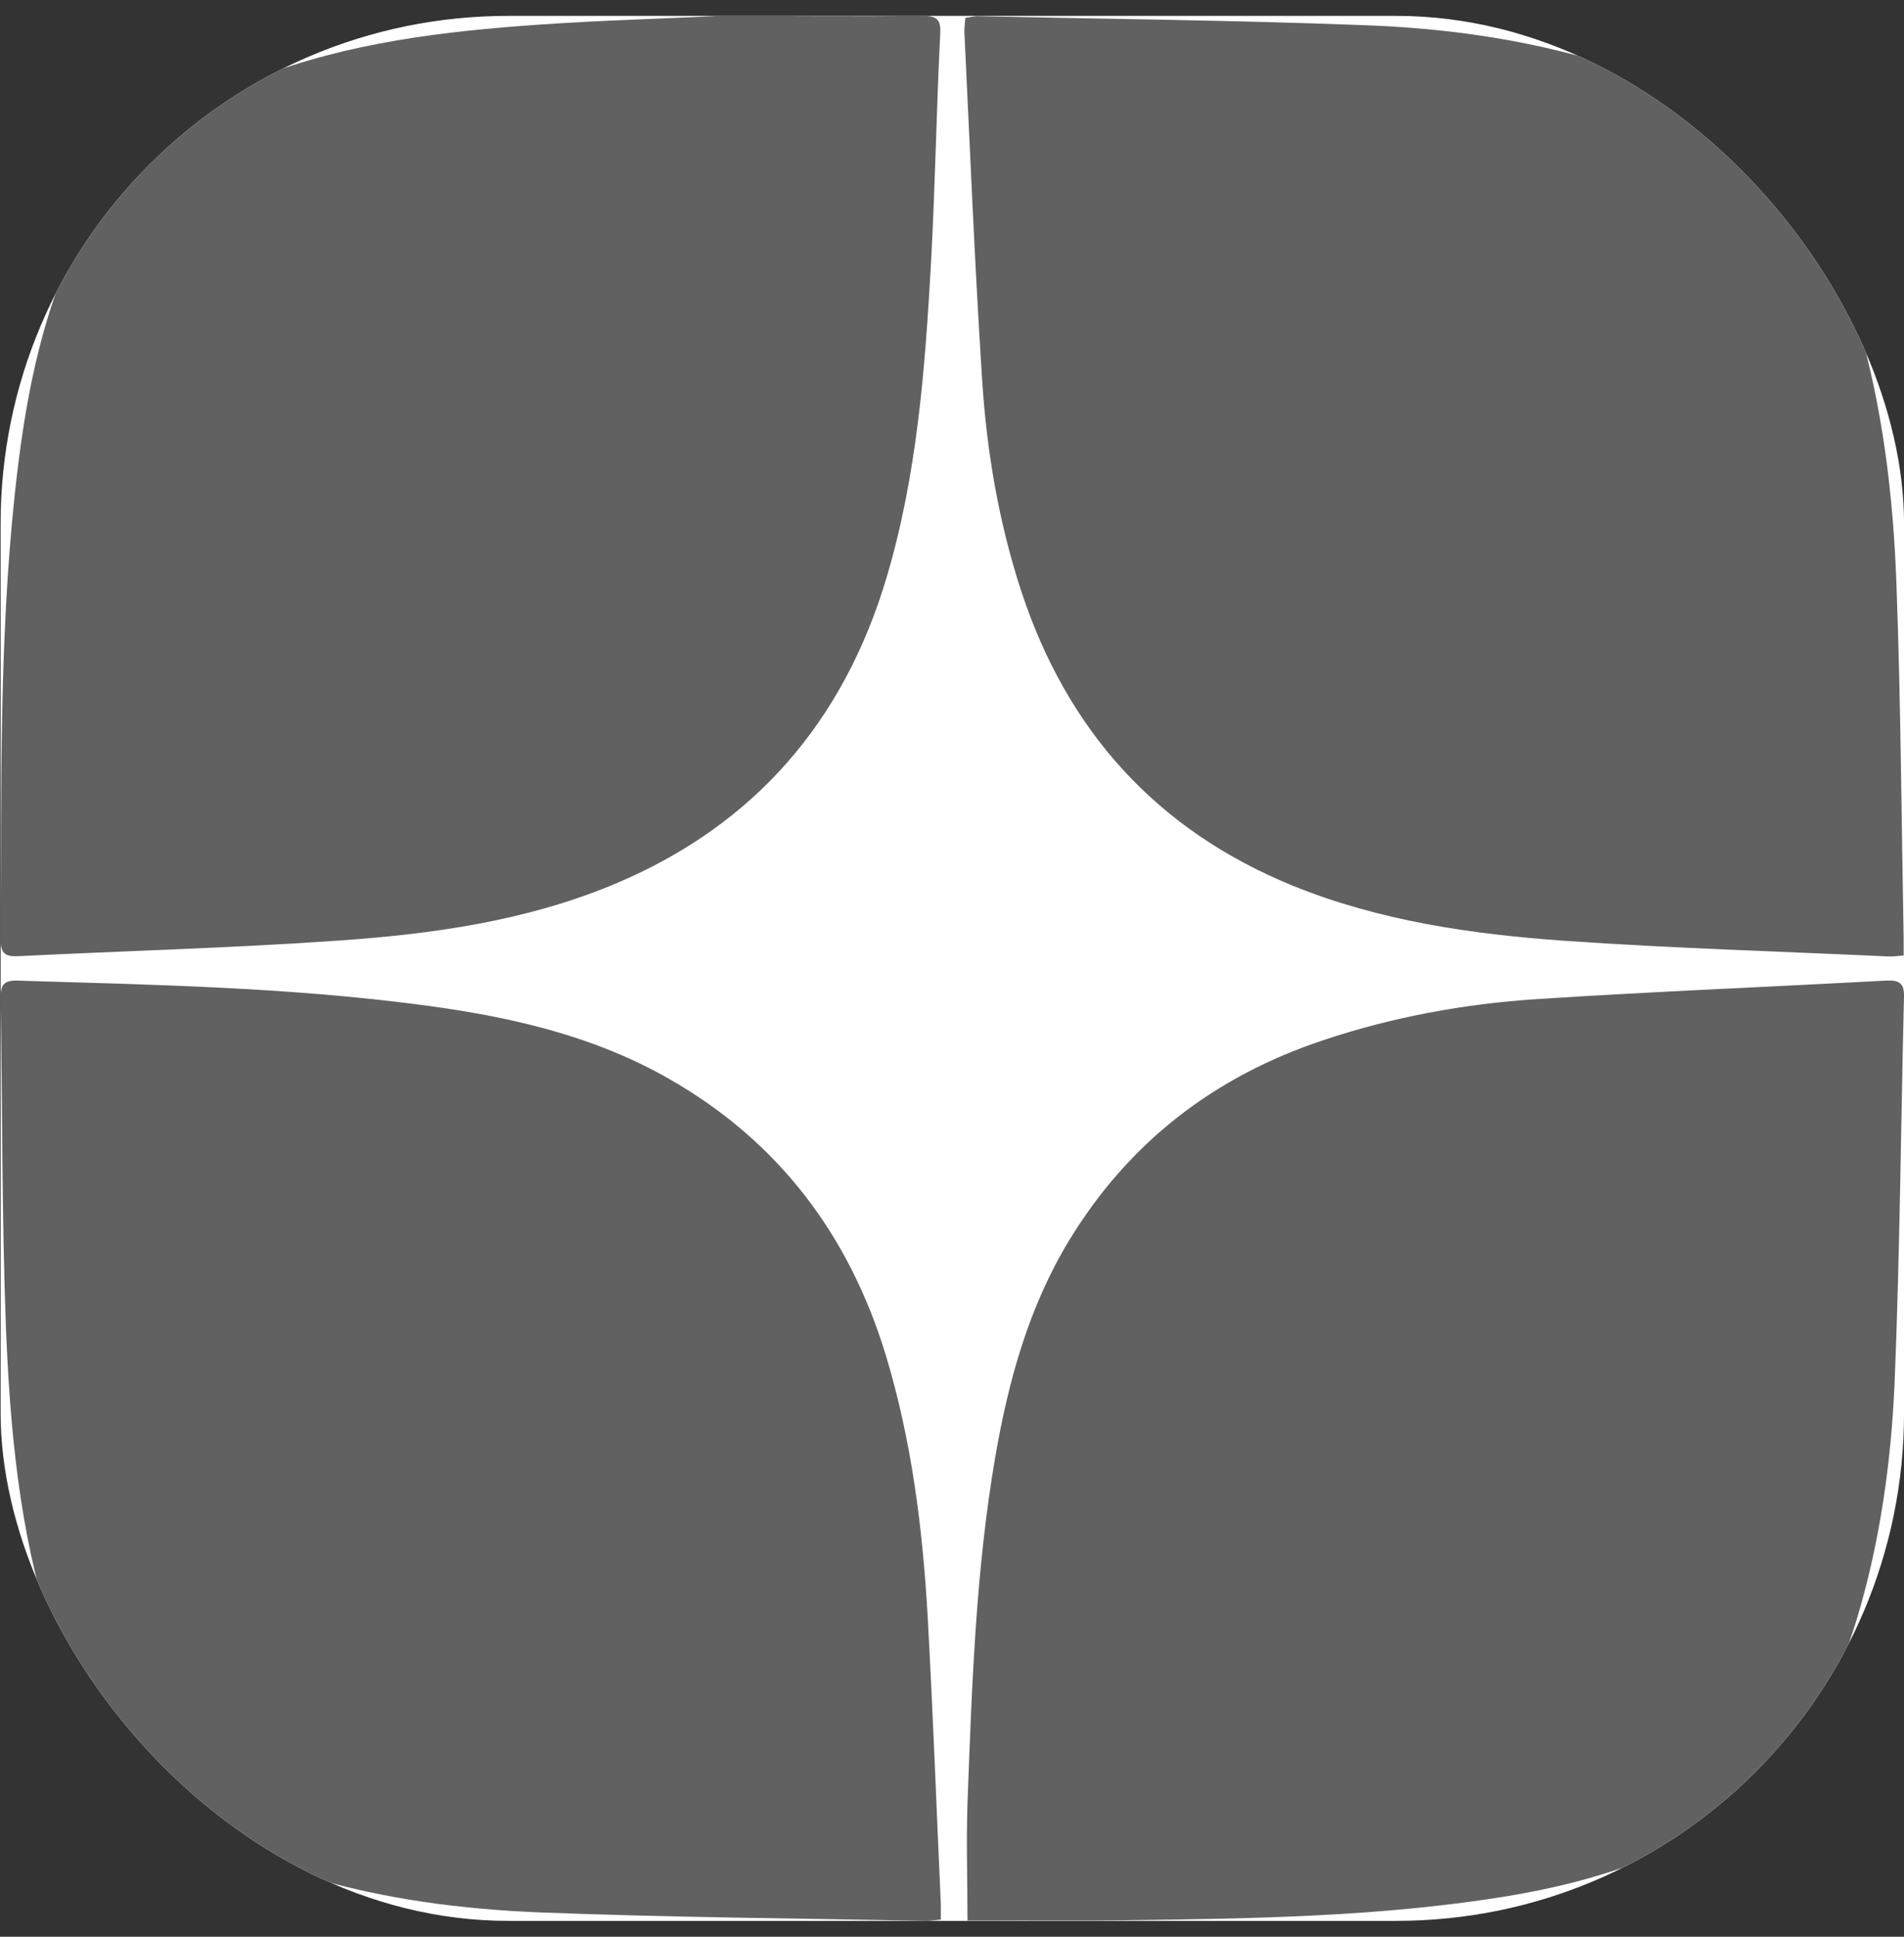 <svg width="60" height="61" viewBox="0 0 60 61" fill="none" xmlns="http://www.w3.org/2000/svg">
<rect x="0" y="0" width="60" height="61" fill="#333333" stroke="none"/>
<g clip-path="url(#clip0_16898_27265)">
<rect x="0.019" y="0.5" width="59.982" height="60" rx="16" fill="white"/>
<path d="M30.488 60.5C30.488 59.206 30.448 58 30.488 56.794C30.626 53.138 30.744 49.482 31.367 45.866C31.782 43.474 32.423 41.152 33.698 39.057C35.584 35.964 38.28 33.899 41.698 32.763C43.88 32.032 46.142 31.617 48.433 31.468C52.098 31.231 55.772 31.083 59.436 30.885C59.851 30.866 60.019 30.964 59.999 31.419C59.9 35.47 59.87 39.532 59.703 43.573C59.594 46.053 59.248 48.524 58.537 50.915C57.678 53.771 56.295 56.261 53.569 57.753C51.564 58.85 49.391 59.433 47.139 59.779C43.288 60.371 39.416 60.431 35.535 60.48C34.033 60.5 32.532 60.48 31.031 60.49C30.843 60.49 30.656 60.49 30.488 60.49V60.5Z" fill="#606160"/>
<path d="M29.638 60.461C29.441 60.48 29.322 60.5 29.204 60.5C25.135 60.421 21.066 60.391 16.996 60.233C14.547 60.134 12.117 59.818 9.757 59.117C7.584 58.474 5.549 57.555 3.999 55.816C2.853 54.532 2.142 53 1.619 51.379C0.611 48.257 0.315 45.026 0.186 41.785C0.058 38.336 0.078 34.877 0.019 31.429C0.019 31.053 0.098 30.875 0.532 30.885C4.769 31.014 9.016 31.093 13.233 31.646C15.979 32.002 18.675 32.595 21.115 33.998C24.562 35.974 26.774 38.929 27.92 42.704C28.73 45.381 29.075 48.138 29.233 50.915C29.401 53.929 29.51 56.943 29.648 59.966C29.648 60.115 29.648 60.273 29.648 60.47L29.638 60.461Z" fill="#606160"/>
<path d="M30.438 0.559C30.577 0.54 30.695 0.51 30.804 0.51C34.893 0.599 38.972 0.638 43.06 0.796C45.401 0.885 47.732 1.192 50.004 1.834C52.414 2.516 54.646 3.504 56.275 5.52C57.382 6.883 58.053 8.464 58.537 10.134C59.327 12.832 59.663 15.609 59.762 18.405C59.9 22.13 59.92 25.856 59.989 29.581C59.989 29.739 59.989 29.887 59.989 30.095C59.811 30.105 59.663 30.134 59.515 30.125C56.107 29.966 52.69 29.868 49.283 29.63C46.379 29.423 43.485 29.008 40.749 27.901C36.433 26.142 33.619 23 32.177 18.603C31.475 16.459 31.1 14.245 30.952 12.002C30.715 8.336 30.567 4.67 30.389 0.994C30.389 0.856 30.409 0.727 30.419 0.569L30.438 0.559Z" fill="#606160"/>
<path d="M22.646 0.5C24.977 0.5 27.031 0.52 29.075 0.5C29.53 0.5 29.658 0.619 29.628 1.083C29.51 3.464 29.47 5.846 29.342 8.217C29.154 11.577 28.907 14.937 27.939 18.188C26.587 22.723 23.782 25.984 19.396 27.832C16.621 28.998 13.678 29.413 10.725 29.621C7.357 29.858 3.979 29.947 0.601 30.115C0.196 30.134 0.019 30.065 0.019 29.601C0.048 24.927 -0.031 20.243 0.463 15.589C0.759 12.802 1.243 10.055 2.478 7.496C3.673 5.016 5.638 3.415 8.167 2.427C11.001 1.34 13.984 0.984 16.977 0.777C18.952 0.638 20.937 0.589 22.646 0.5Z" fill="#606160"/>
</g>
<defs>
<clipPath id="clip0_16898_27265">
<rect x="0.019" y="0.5" width="59.982" height="60" rx="16" fill="white"/>
</clipPath>
</defs>
</svg>
